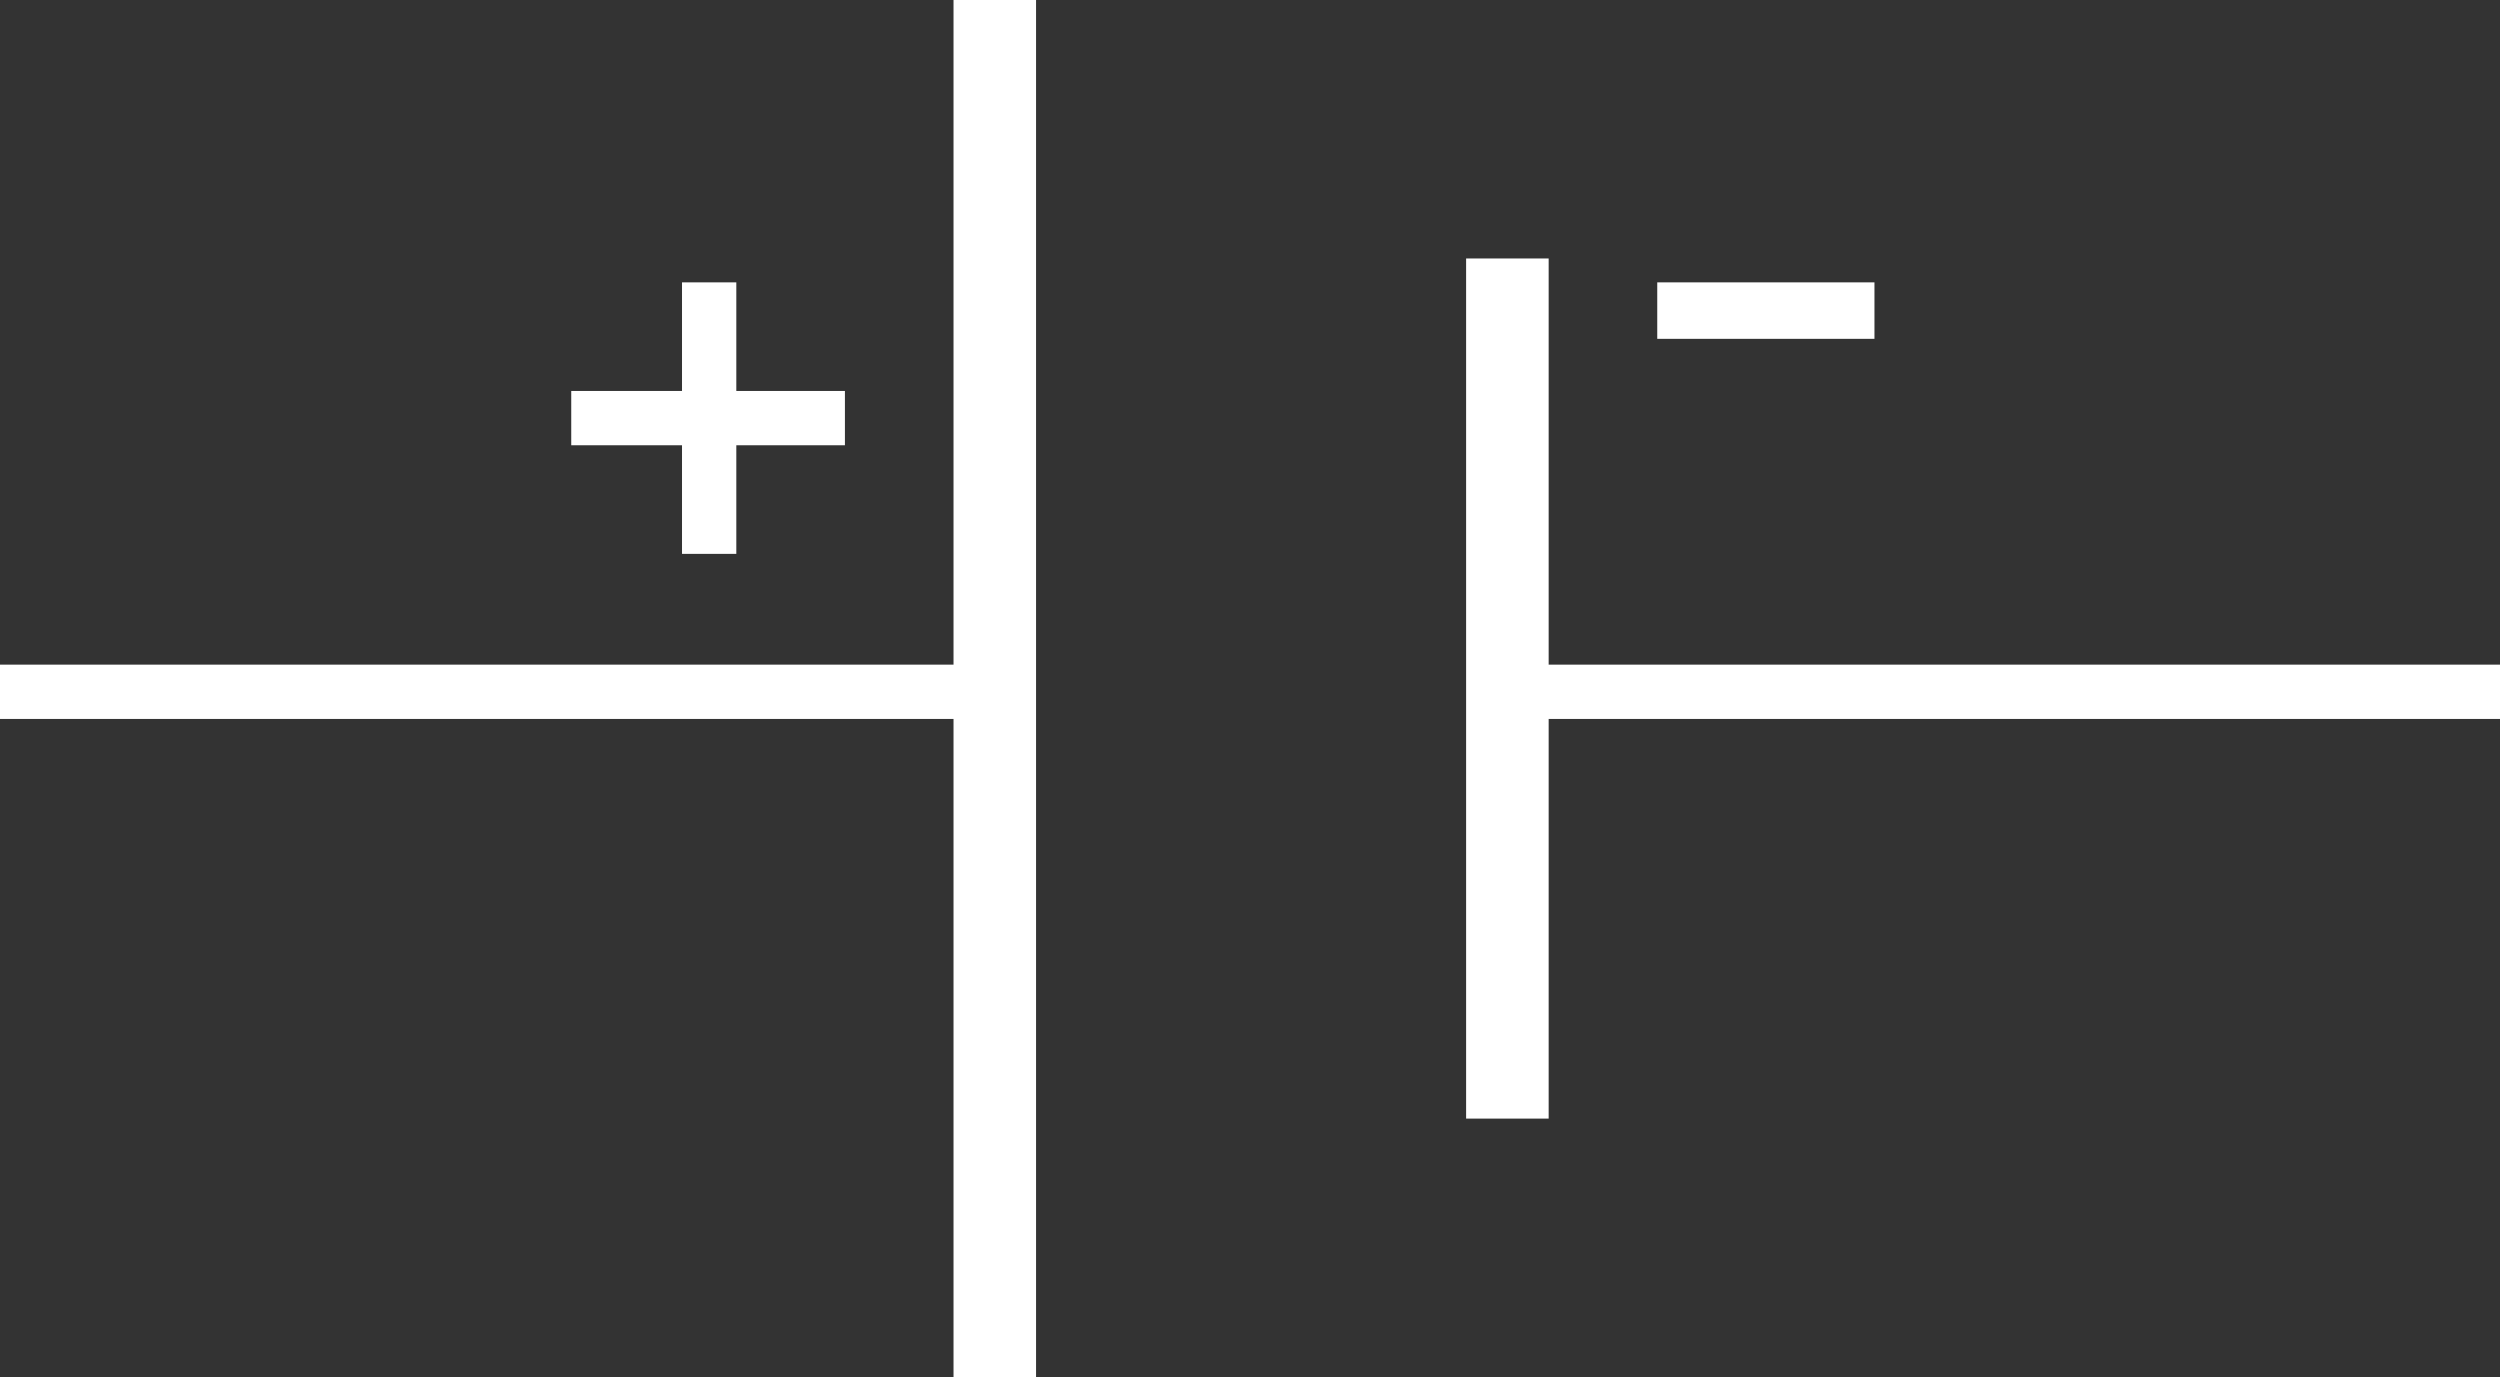 <?xml version="1.0" encoding="utf-8"?>
<!-- Generator: Adobe Illustrator 25.2.1, SVG Export Plug-In . SVG Version: 6.00 Build 0)  -->
<svg version="1.1" id="Livello_1" xmlns="http://www.w3.org/2000/svg" xmlns:xlink="http://www.w3.org/1999/xlink" x="0px" y="0px"
	 viewBox="0 0 115.1 63.4" style="enable-background:new 0 0 115.1 63.4;" xml:space="preserve">
<rect x="0" y="0" width="115.1" height="63.4" fill="#333333" stroke="none"/>
<style type="text/css">
	.st0{fill:#FFFFFF;}
</style>
<polygon class="st0" points="43.9,0 43.9,30.6 0,30.6 0,33.1 43.9,33.1 43.9,63.4 47.7,63.4 47.7,0 "/>
<polygon class="st0" points="67.5,11.9 67.5,51.5 71.3,51.5 71.3,33.1 115.1,33.1 115.1,30.6 71.3,30.6 71.3,11.9 "/>
<rect x="76.3" y="13" class="st0" width="10" height="2.6"/>
<polygon class="st0" points="38.9,18 33.9,18 33.9,13 31.4,13 31.4,18 26.3,18 26.3,20.5 31.4,20.5 31.4,25.5 33.9,25.5 33.9,20.5 
	38.9,20.5 "/>
</svg>
